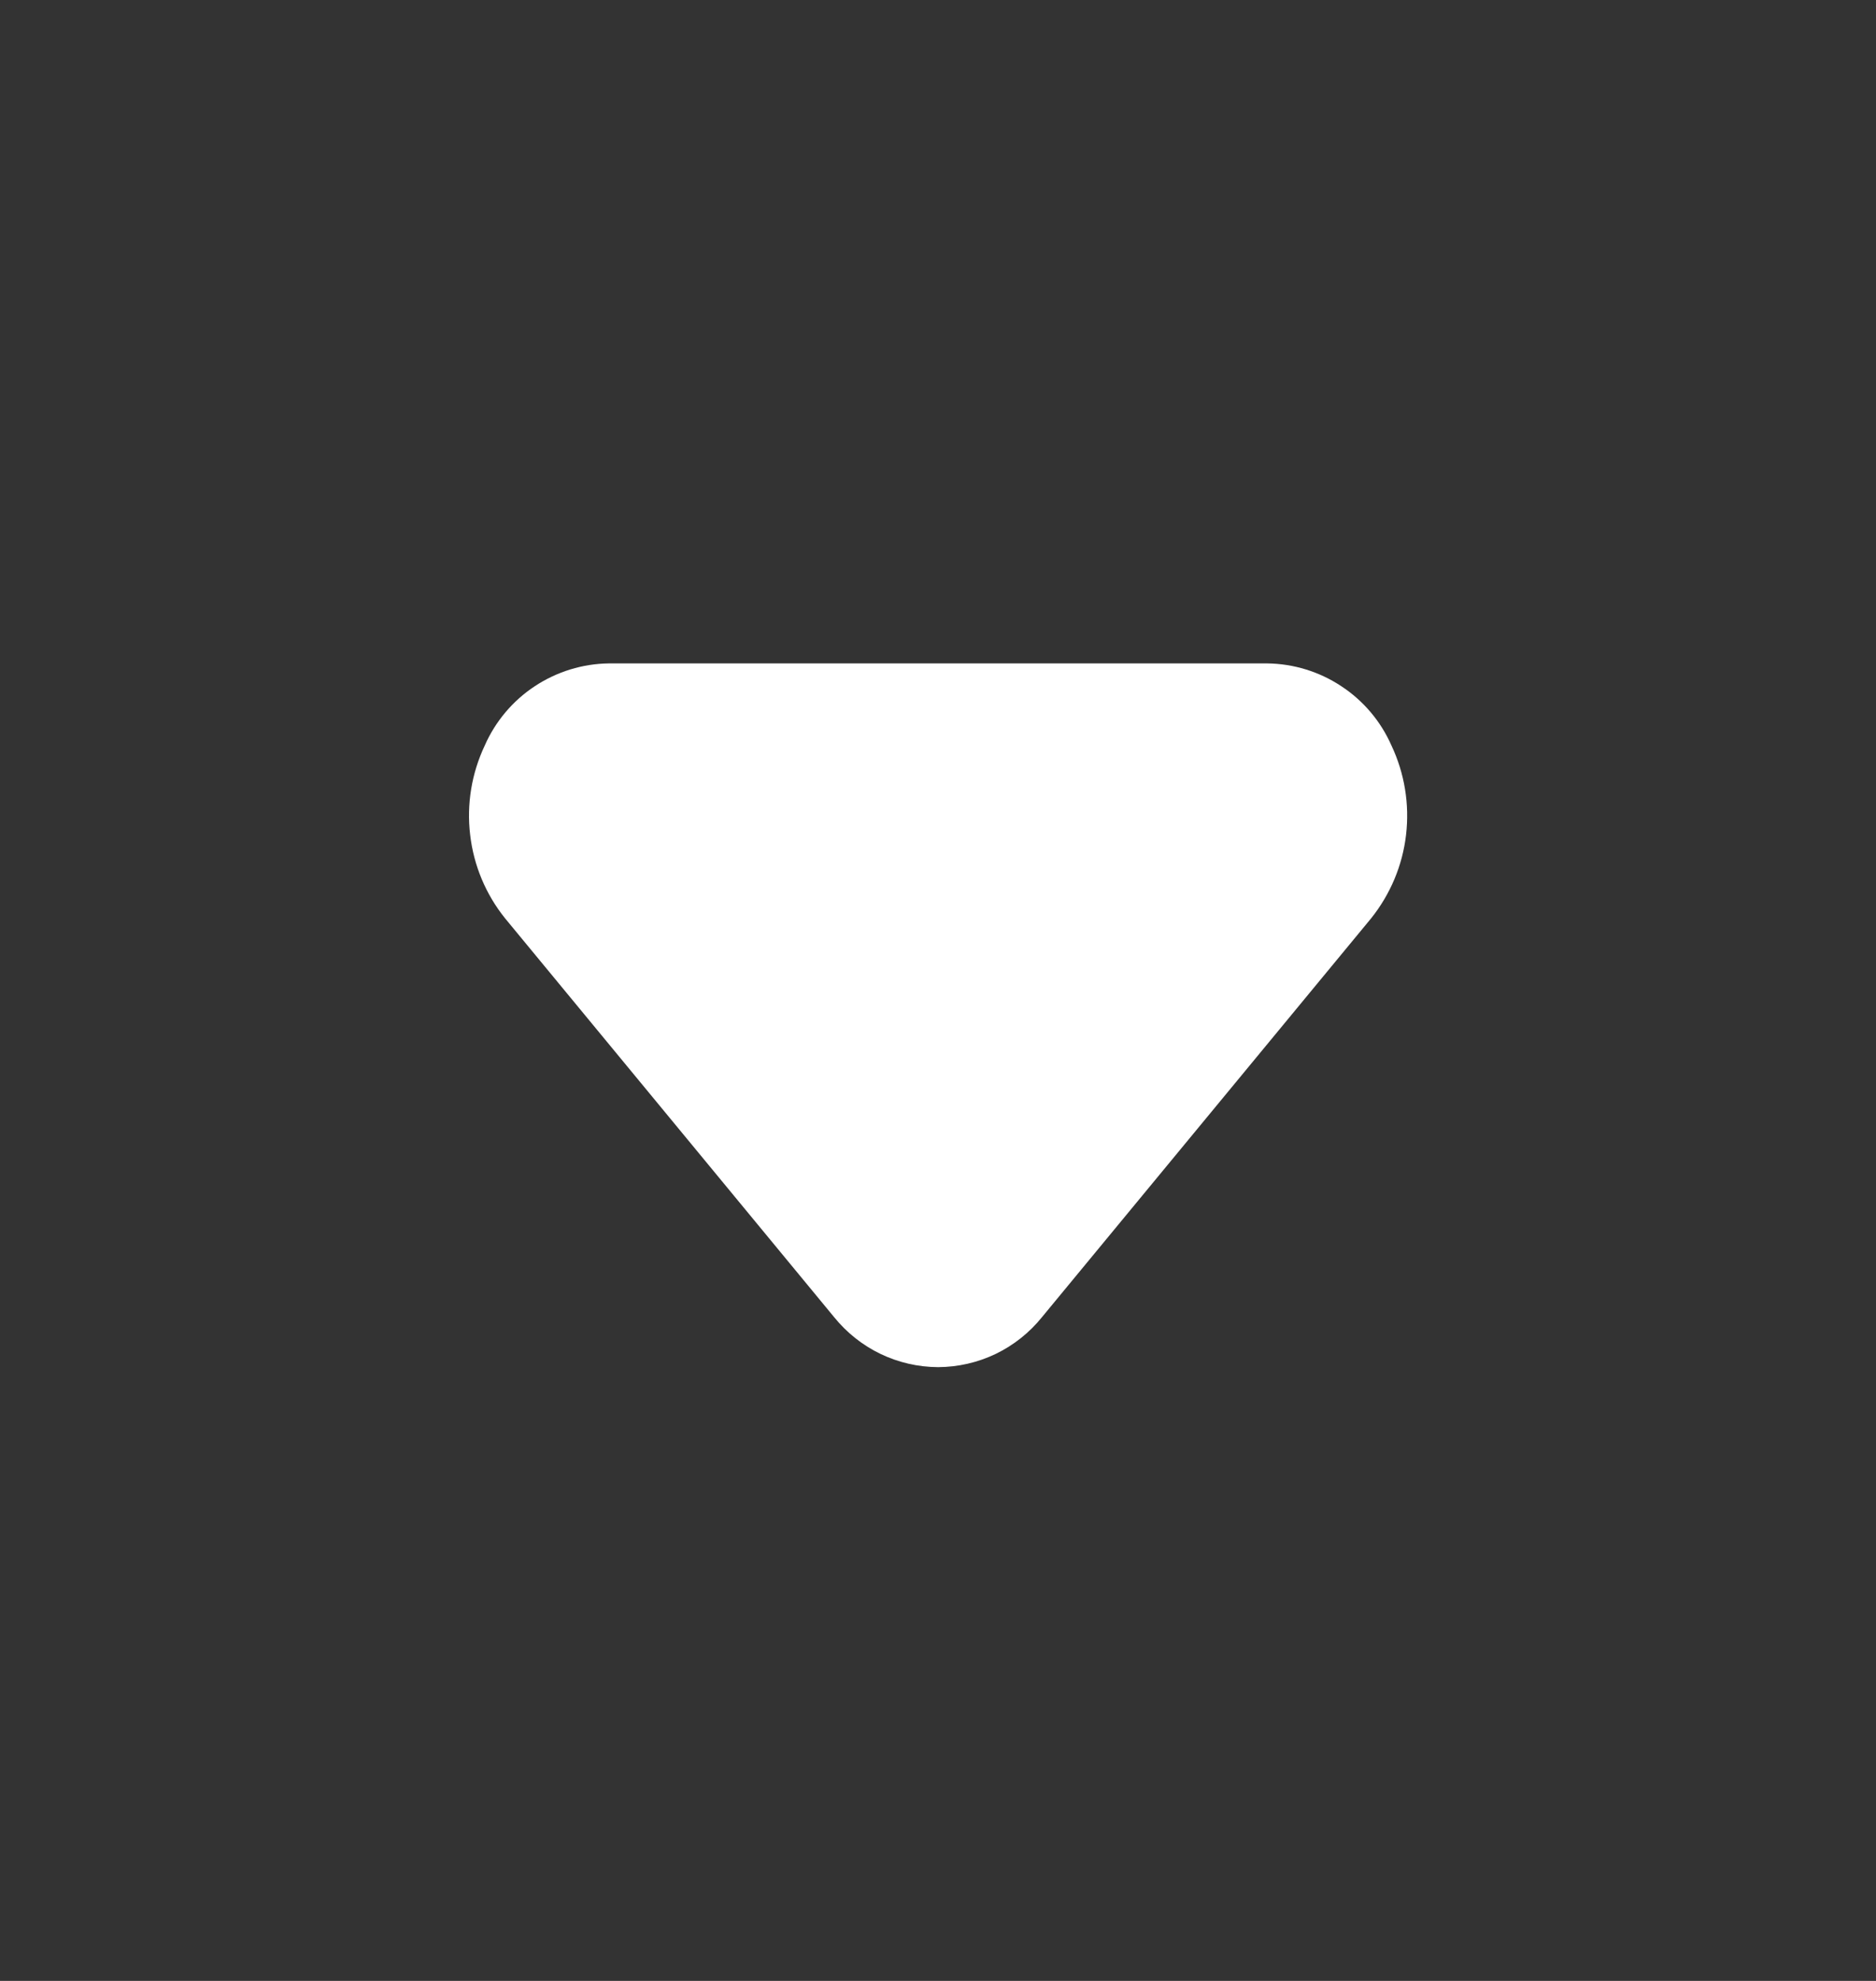 <svg width="18" height="19" viewBox="0 0 18 19" fill="none" xmlns="http://www.w3.org/2000/svg">
<rect x="0" y="0" width="18" height="19" fill="#333333" stroke="none"/>
<path d="M9.001 13.113C8.809 13.112 8.621 13.069 8.448 12.986C8.275 12.903 8.124 12.782 8.003 12.633L4.846 8.808C4.661 8.578 4.545 8.301 4.511 8.007C4.476 7.714 4.525 7.418 4.651 7.151C4.753 6.919 4.92 6.721 5.131 6.582C5.343 6.442 5.59 6.366 5.843 6.363H12.158C12.412 6.366 12.659 6.442 12.87 6.582C13.082 6.721 13.249 6.919 13.351 7.151C13.477 7.418 13.525 7.714 13.491 8.007C13.457 8.301 13.34 8.578 13.156 8.808L9.998 12.633C9.878 12.782 9.726 12.903 9.554 12.986C9.381 13.069 9.192 13.112 9.001 13.113Z" fill="white"/>
</svg>
